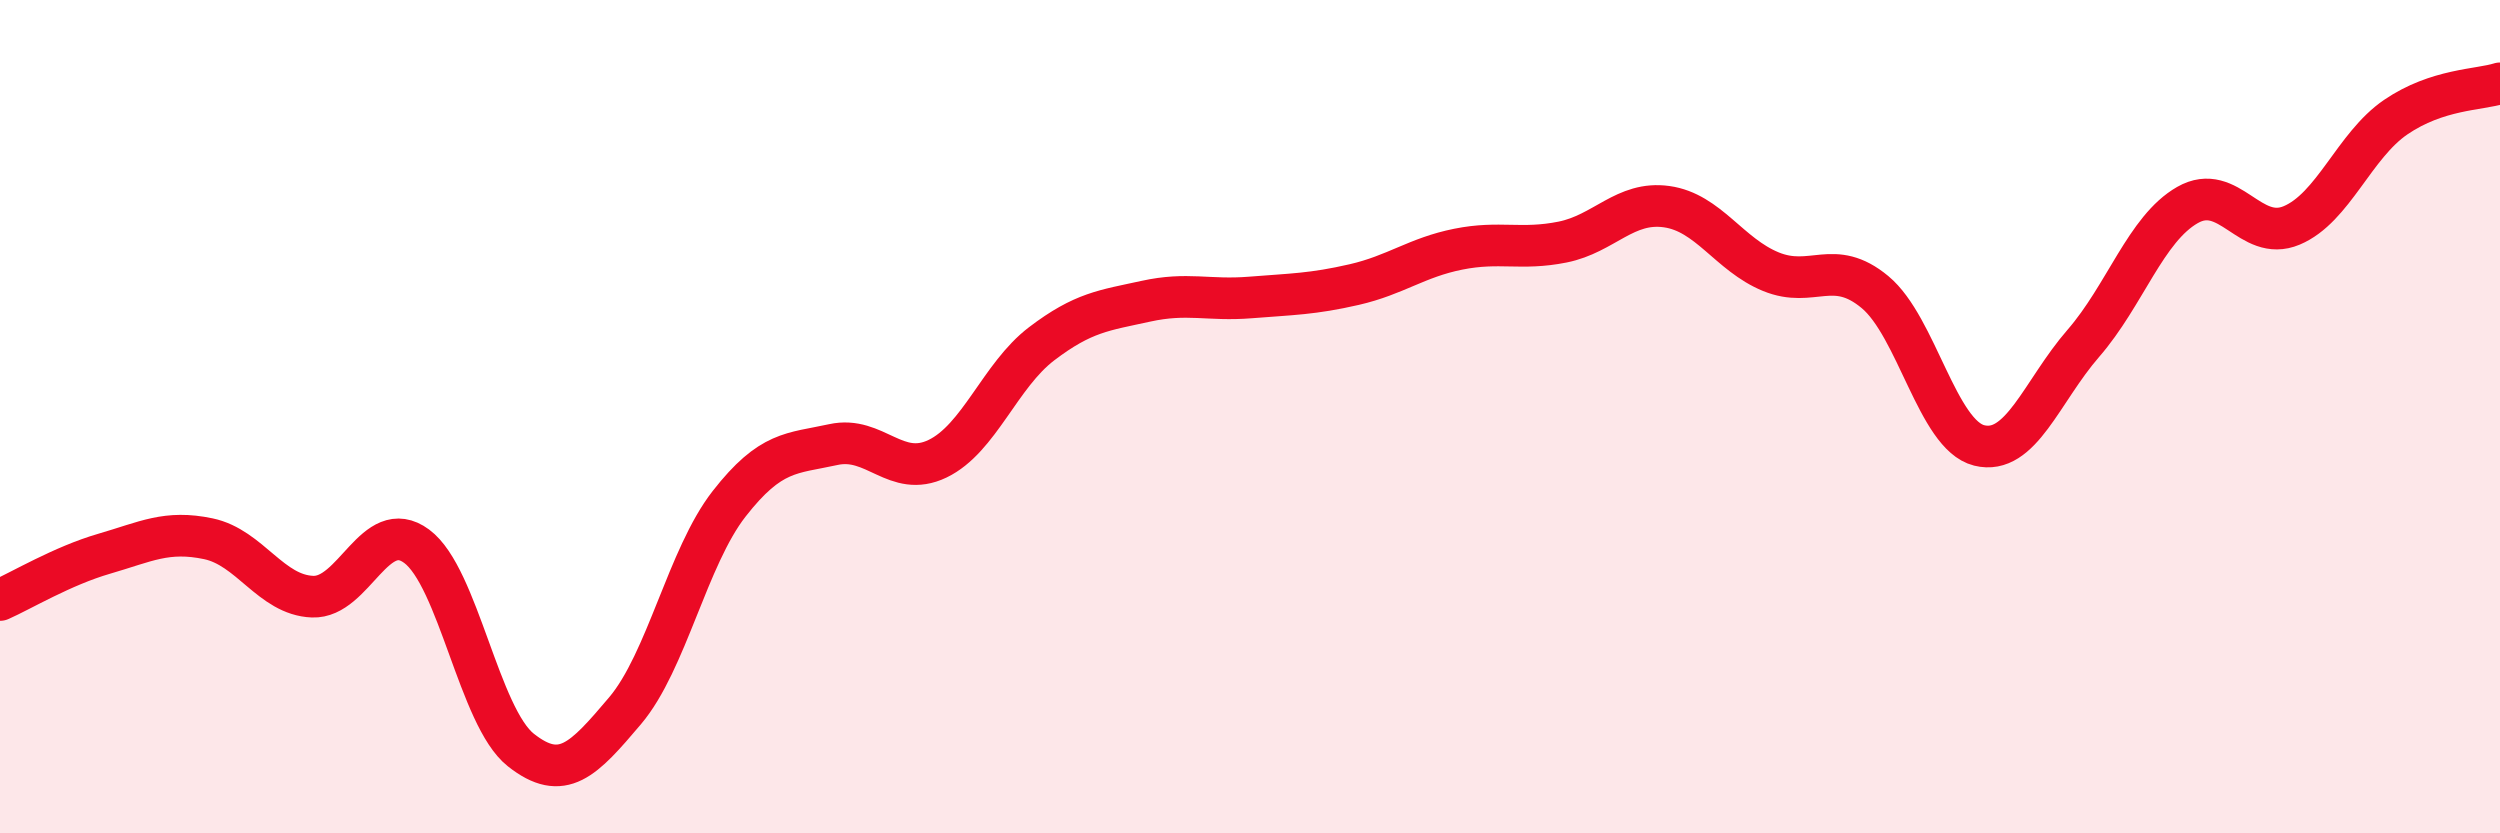 
    <svg width="60" height="20" viewBox="0 0 60 20" xmlns="http://www.w3.org/2000/svg">
      <path
        d="M 0,14.4 C 0.5,14.18 1.5,13.58 2.5,13.29 C 3.5,13 4,12.72 5,12.93 C 6,13.14 6.5,14.28 7.5,14.32 C 8.5,14.36 9,12.37 10,13.11 C 11,13.85 11.5,17.21 12.5,18 C 13.5,18.79 14,18.24 15,17.06 C 16,15.88 16.5,13.37 17.5,12.09 C 18.5,10.81 19,10.89 20,10.67 C 21,10.45 21.5,11.49 22.5,11.01 C 23.5,10.53 24,9.01 25,8.25 C 26,7.49 26.5,7.45 27.5,7.23 C 28.5,7.01 29,7.22 30,7.14 C 31,7.06 31.5,7.06 32.5,6.83 C 33.5,6.6 34,6.18 35,5.98 C 36,5.78 36.5,6.01 37.5,5.81 C 38.5,5.61 39,4.82 40,4.96 C 41,5.1 41.5,6.11 42.5,6.52 C 43.5,6.93 44,6.18 45,7.01 C 46,7.84 46.5,10.44 47.5,10.69 C 48.5,10.94 49,9.39 50,8.24 C 51,7.09 51.5,5.49 52.5,4.92 C 53.5,4.35 54,5.83 55,5.41 C 56,4.99 56.5,3.49 57.5,2.81 C 58.5,2.13 59.5,2.16 60,2L60 20L0 20Z"
        fill="#EB0A25"
        opacity="0.1"
        stroke-linecap="round"
        stroke-linejoin="round"
      />
      <path
        d="M 0,14.4 C 0.5,14.18 1.5,13.58 2.5,13.29 C 3.5,13 4,12.72 5,12.93 C 6,13.14 6.5,14.28 7.5,14.32 C 8.5,14.36 9,12.37 10,13.11 C 11,13.85 11.5,17.21 12.5,18 C 13.5,18.79 14,18.24 15,17.06 C 16,15.88 16.5,13.37 17.5,12.09 C 18.5,10.81 19,10.89 20,10.67 C 21,10.45 21.5,11.49 22.5,11.01 C 23.5,10.53 24,9.01 25,8.25 C 26,7.49 26.5,7.45 27.5,7.23 C 28.5,7.01 29,7.22 30,7.14 C 31,7.06 31.5,7.06 32.5,6.83 C 33.5,6.6 34,6.18 35,5.98 C 36,5.78 36.5,6.01 37.5,5.81 C 38.5,5.61 39,4.82 40,4.96 C 41,5.1 41.5,6.11 42.5,6.52 C 43.5,6.93 44,6.18 45,7.01 C 46,7.84 46.5,10.44 47.5,10.69 C 48.5,10.94 49,9.39 50,8.24 C 51,7.09 51.5,5.49 52.5,4.92 C 53.5,4.35 54,5.83 55,5.41 C 56,4.99 56.5,3.49 57.5,2.81 C 58.5,2.13 59.5,2.16 60,2"
        stroke="#EB0A25"
        stroke-width="1"
        fill="none"
        stroke-linecap="round"
        stroke-linejoin="round"
      />
    </svg>
  
